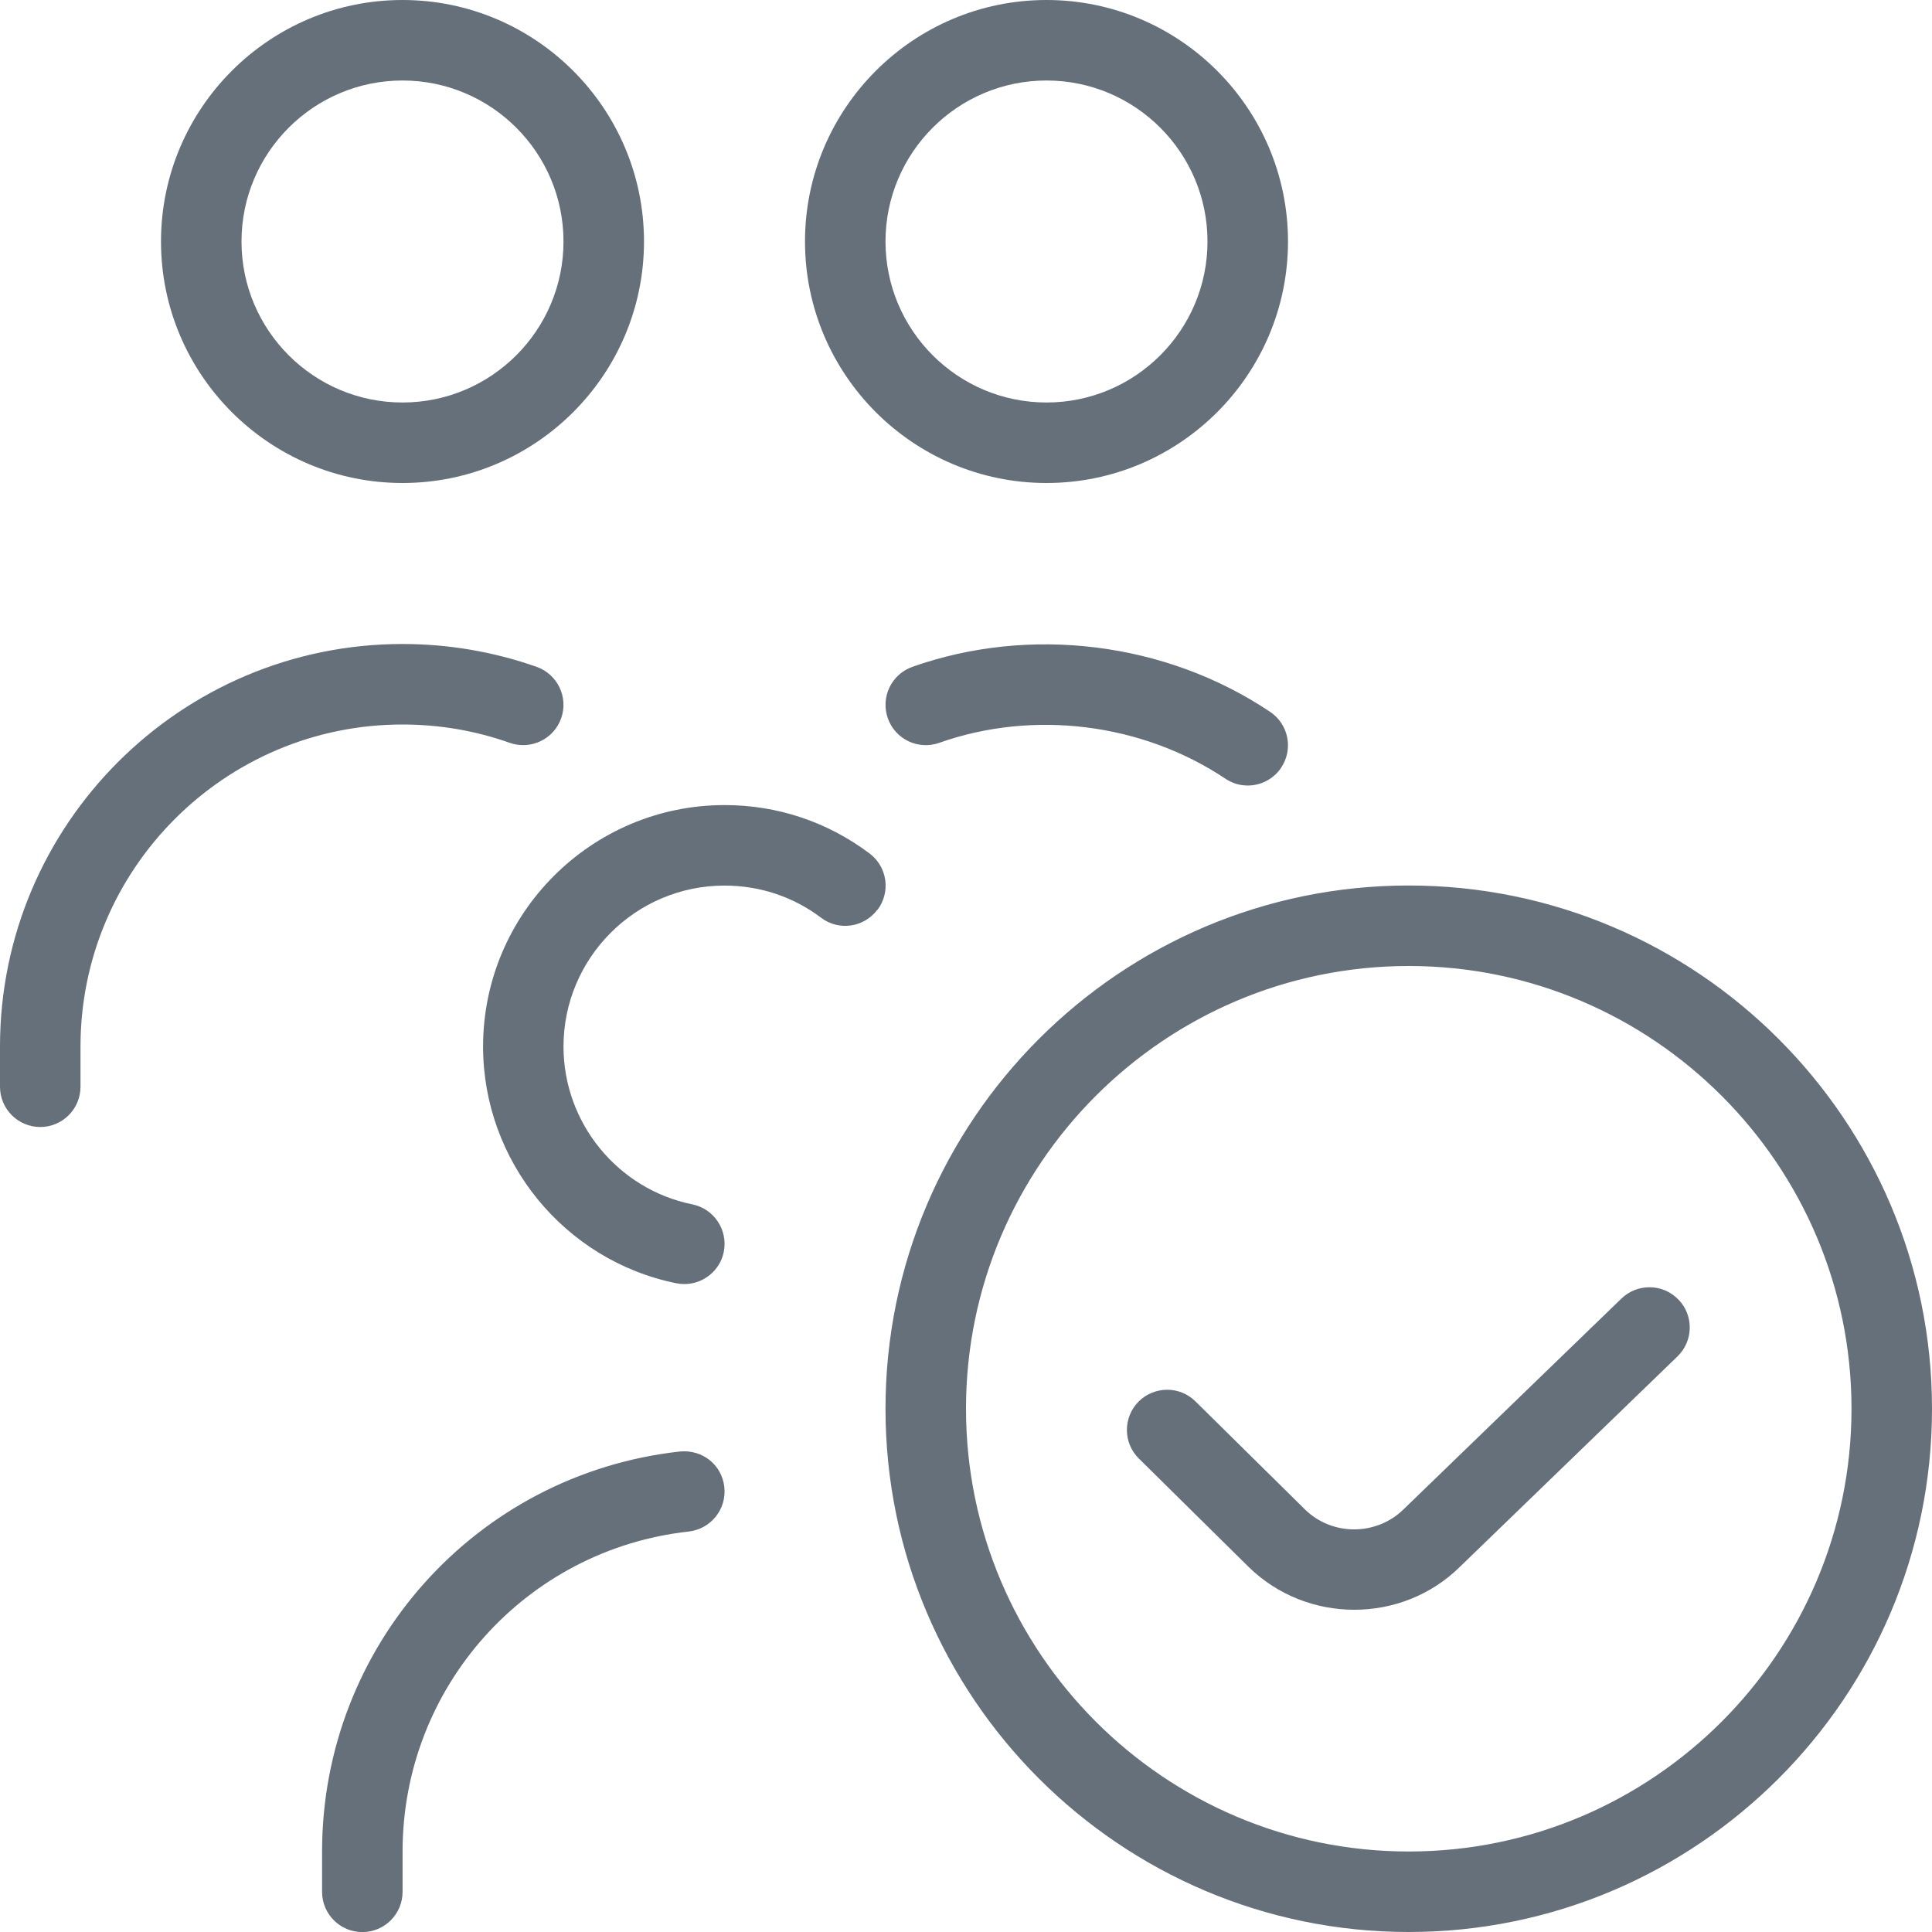 <?xml version="1.0" encoding="UTF-8"?>
<svg xmlns="http://www.w3.org/2000/svg" id="Layer_1" data-name="Layer 1" viewBox="0 0 24 24" height="40" width="40">
  <path fill="#65707B" d="m5,6c1.654,0,3-1.346,3-3S6.654,0,5,0s-3,1.346-3,3,1.346,3,3,3Zm0-5c1.103,0,2,.897,2,2s-.897,2-2,2-2-.897-2-2,.897-2,2-2Zm8,5c1.654,0,3-1.346,3-3s-1.346-3-3-3-3,1.346-3,3,1.346,3,3,3Zm0-5c1.103,0,2,.897,2,2s-.897,2-2,2-2-.897-2-2,.897-2,2-2Zm-2.101,10.301c-.166.221-.479.267-.7.099-.347-.262-.762-.399-1.199-.399-1.103,0-2,.897-2,2,0,.948.673,1.772,1.6,1.96.271.055.445.319.391.59-.048.237-.257.4-.49.4-.033,0-.066-.003-.1-.01-1.391-.282-2.4-1.519-2.4-2.94,0-1.654,1.346-3,3-3,.656,0,1.278.208,1.801.601.221.166.265.479.099.7Zm6.601-.301c-3.584,0-6.5,2.916-6.5,6.5s2.916,6.5,6.5,6.5,6.5-2.916,6.5-6.5-2.916-6.5-6.5-6.5Zm0,12c-3.033,0-5.5-2.468-5.5-5.5s2.467-5.5,5.5-5.5,5.5,2.468,5.5,5.5-2.467,5.5-5.5,5.5Zm3.35-6.857c.192.198.187.515-.012.707l-2.703,2.614c-.36.355-.835.533-1.311.533s-.949-.177-1.312-.531l-1.364-1.347c-.197-.193-.199-.51-.005-.707.194-.195.511-.198.707-.004l1.363,1.345c.337.329.886.327,1.223-.004l2.706-2.618c.199-.191.516-.187.707.012Zm-15.85-7.143c-2.206,0-4,1.794-4,4v.5c0,.276-.224.5-.5.5s-.5-.224-.5-.5v-.5c0-2.757,2.243-5,5-5,.572,0,1.133.096,1.667.284.26.093.396.378.304.639-.092.26-.378.396-.638.305-.426-.151-.875-.228-1.333-.228Zm10.916.536c-.097.144-.255.222-.416.222-.096,0-.192-.027-.278-.085-1.037-.693-2.39-.858-3.555-.445-.26.092-.546-.044-.638-.305-.092-.261.044-.546.304-.639,1.46-.516,3.148-.311,4.445.559.229.153.291.464.137.693Zm-6.918,8.937c.03.274-.167.521-.442.552-2.027.225-3.555,1.934-3.555,3.976v.5c0,.276-.224.5-.5.5s-.5-.224-.5-.5v-.5c0-2.553,1.911-4.689,4.445-4.97.286-.026.522.169.552.442Z"/>
</svg>
